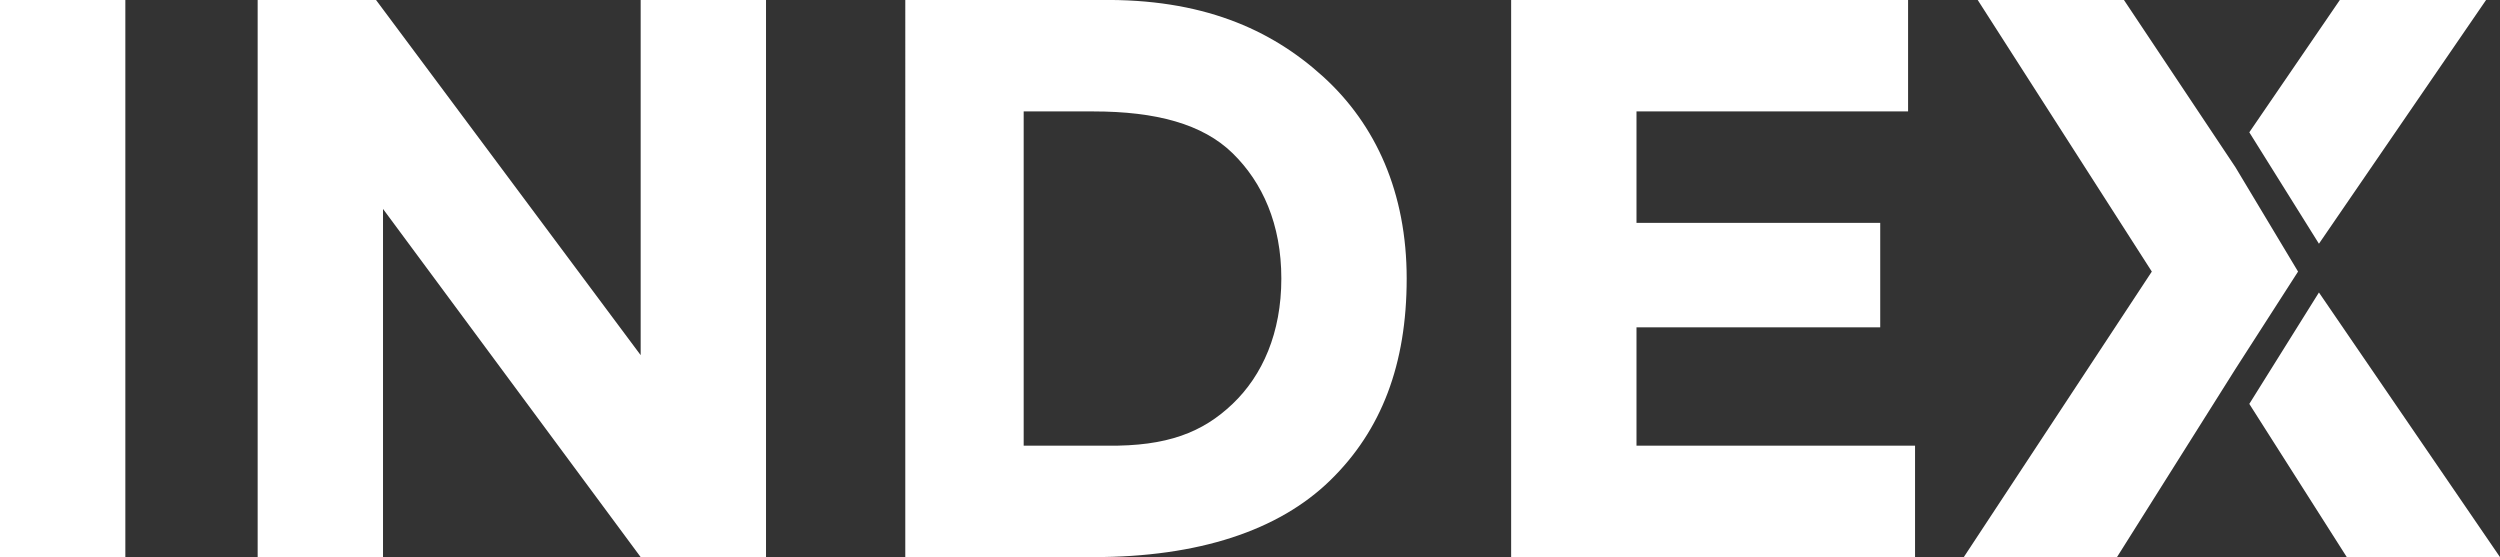 <svg xmlns="http://www.w3.org/2000/svg" xmlns:xlink="http://www.w3.org/1999/xlink" id="Layer_1" x="0px" y="0px" viewBox="0 0 359 80" style="enable-background:new 0 0 359 80;" xml:space="preserve"><rect x="0" y="0" width="359" height="80" fill="#333333" stroke="none"/><style type="text/css">	.st0{fill:#FFFFFF;}</style><path id="INDEX-copy-1" class="st0" d="M333,42l26,38h-22l-14-22L333,42z M323,19l13-19h21l-24,35L323,19z M158,0 c14.5-0.2,24.4,4.1,32,11s12,16.7,12,29s-3.6,21.8-11,29s-18.9,11-34,11h-27V0H158z M159,64c8.6,0.1,13.7-1.9,18-6s7-10.2,7-18 s-2.7-13.8-7-18s-11-6-20-6h-10v48H159z M92,0h18v80H92L55,30v50H37V0h17l38,51V0z M0,0h18v80H0V0z"></path><path id="Shape-copy" class="st0" d="M274,0v16h-39v16h35v15h-35v17h40v16h-58V0H274z"></path><path id="X-copy-1" class="st0" d="M330,39l-9,14l-17,27h-22l27-41L284,0h21l16,24L330,39z"></path></svg>